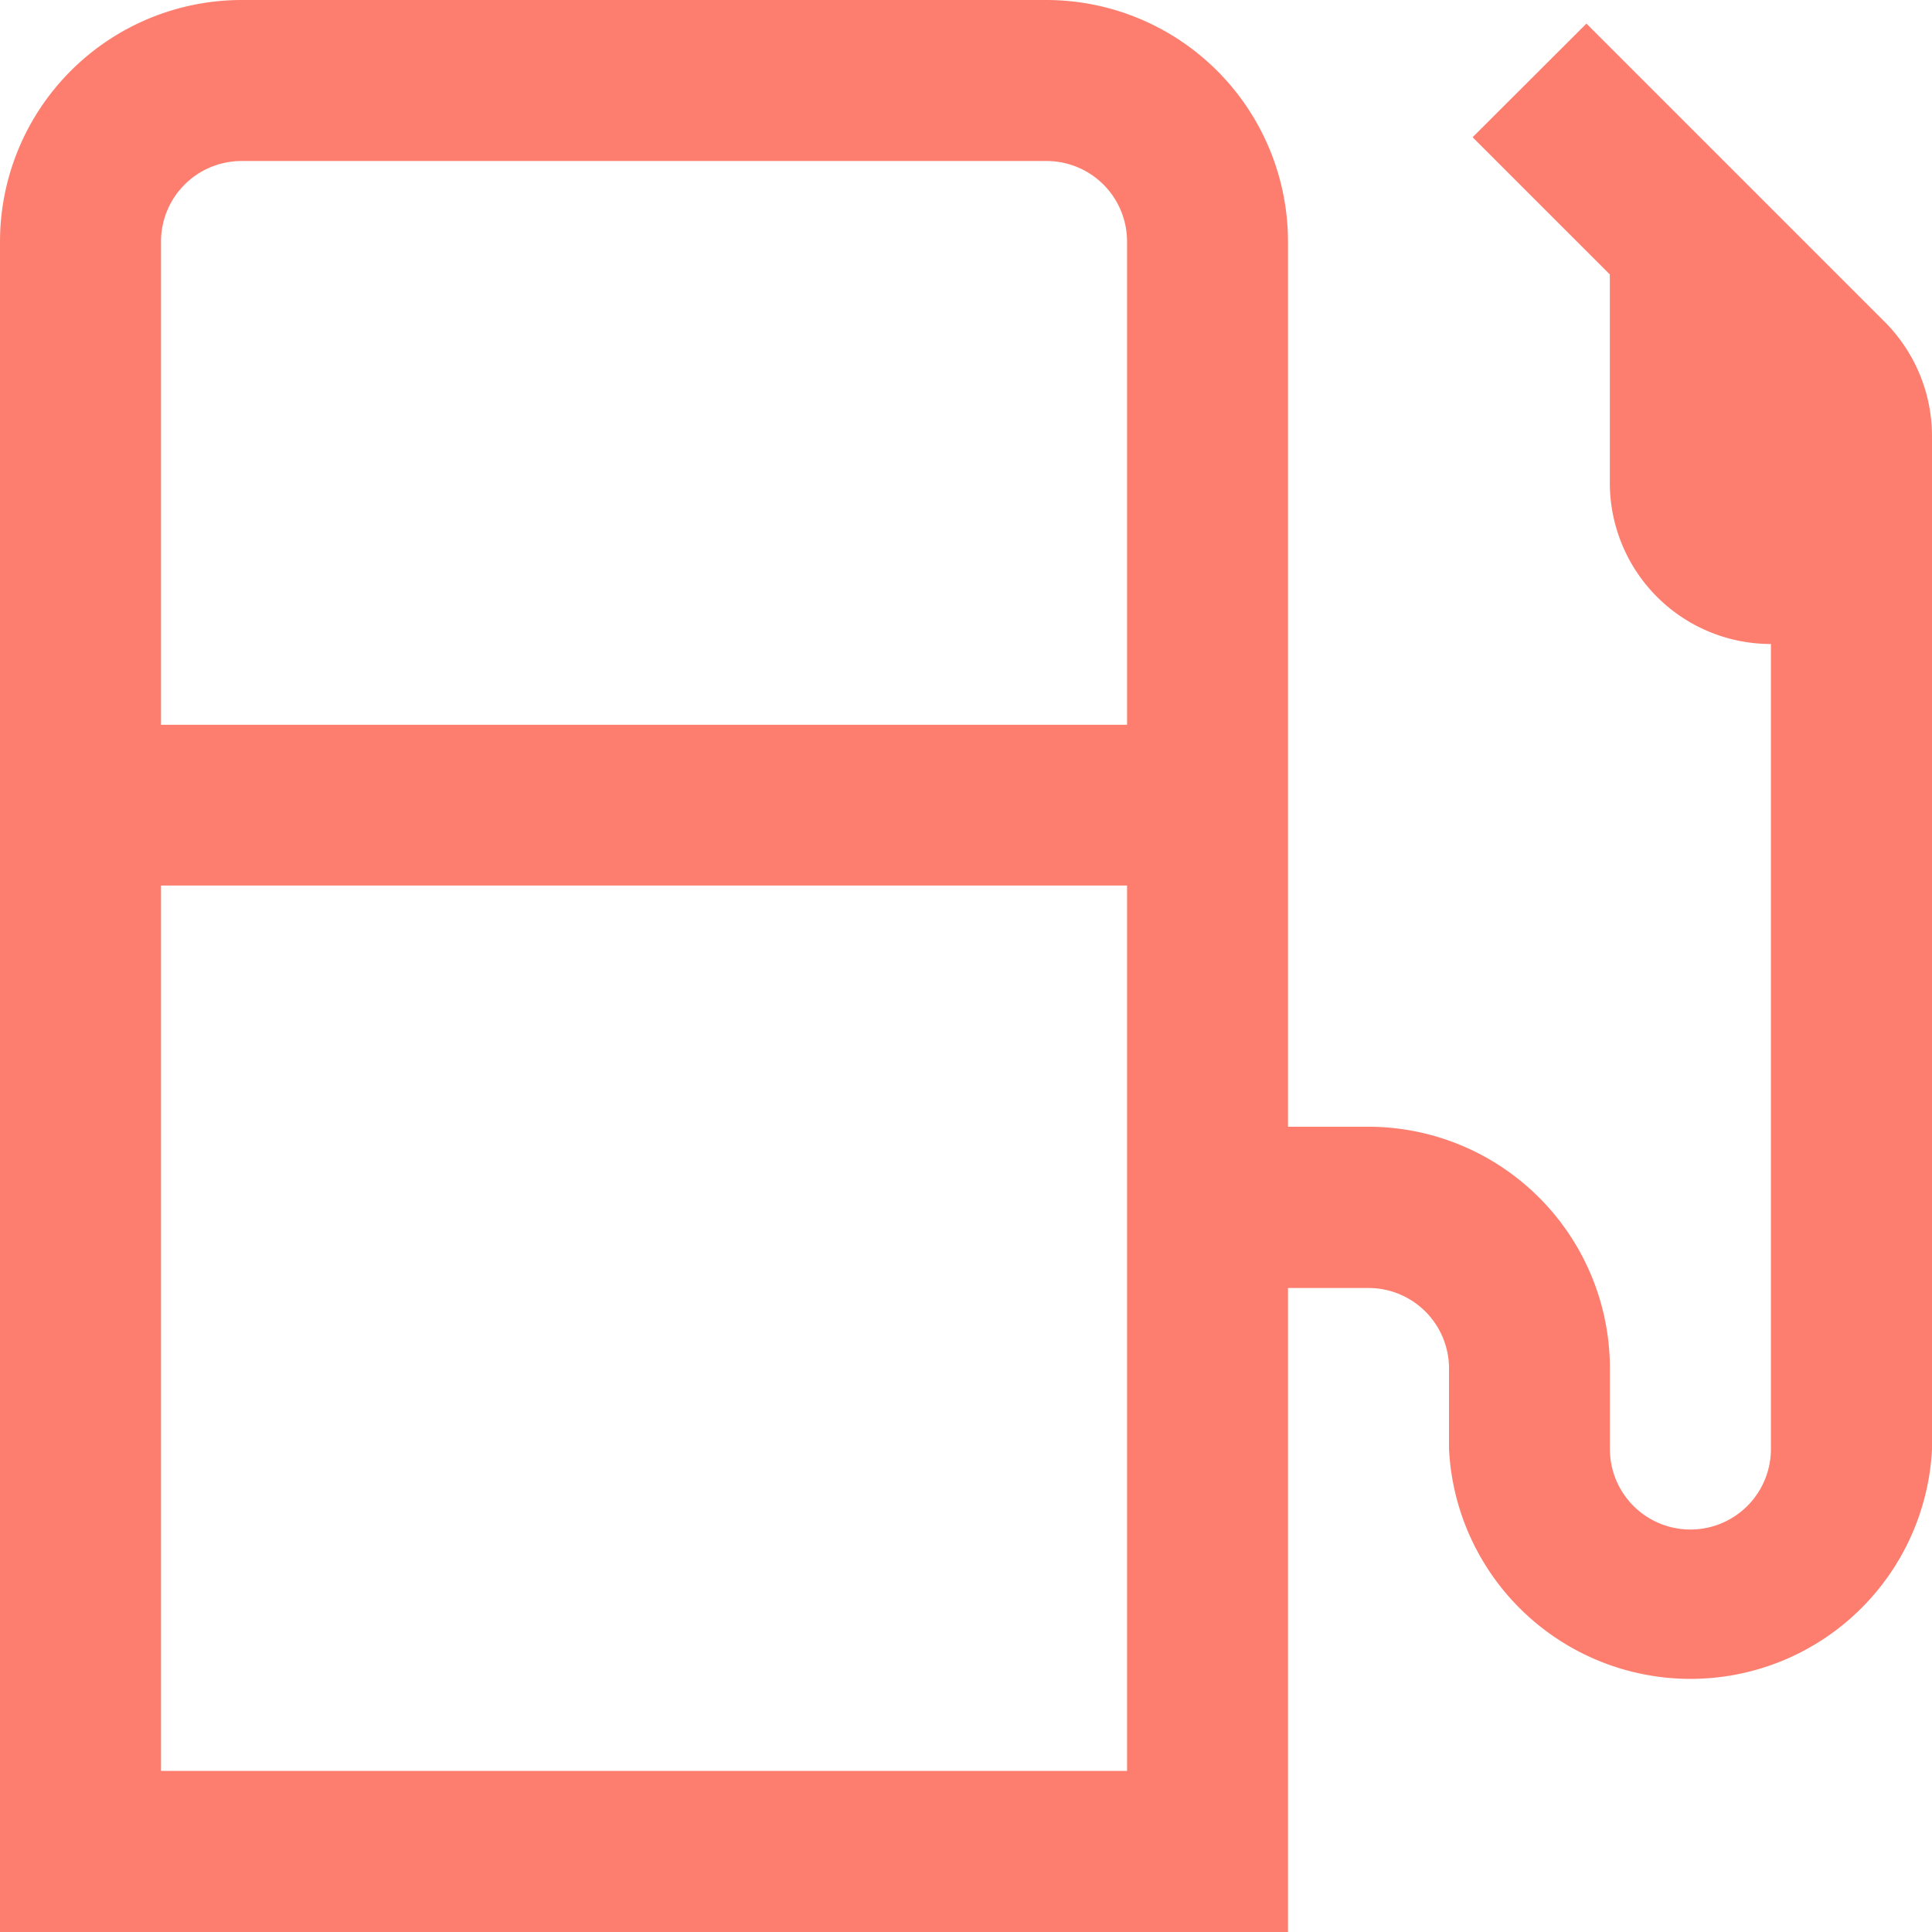 <svg xmlns="http://www.w3.org/2000/svg" width="29.565" height="29.565" viewBox="0 0 29.565 29.565">
  <path id="gas-pump-alt" d="M28.844,4.928,24.277.361,22.535,2.1l2.1,2.1V7.391A2.464,2.464,0,0,0,27.1,9.855V22.174a1.232,1.232,0,1,1-2.464,0V20.942a3.7,3.7,0,0,0-3.7-3.7H19.71V3.7a3.7,3.7,0,0,0-3.7-3.7H3.7A3.7,3.7,0,0,0,0,3.7v25.87H19.71V19.71h1.232a1.232,1.232,0,0,1,1.232,1.232v1.232a3.7,3.7,0,0,0,7.391,0V6.669a2.477,2.477,0,0,0-.722-1.742ZM3.7,2.464H16.015A1.232,1.232,0,0,1,17.247,3.7v7.391H2.464V3.7A1.232,1.232,0,0,1,3.7,2.464ZM2.464,27.1V13.551H17.247V27.1Z" fill="#fd7e6e"/>
</svg>
